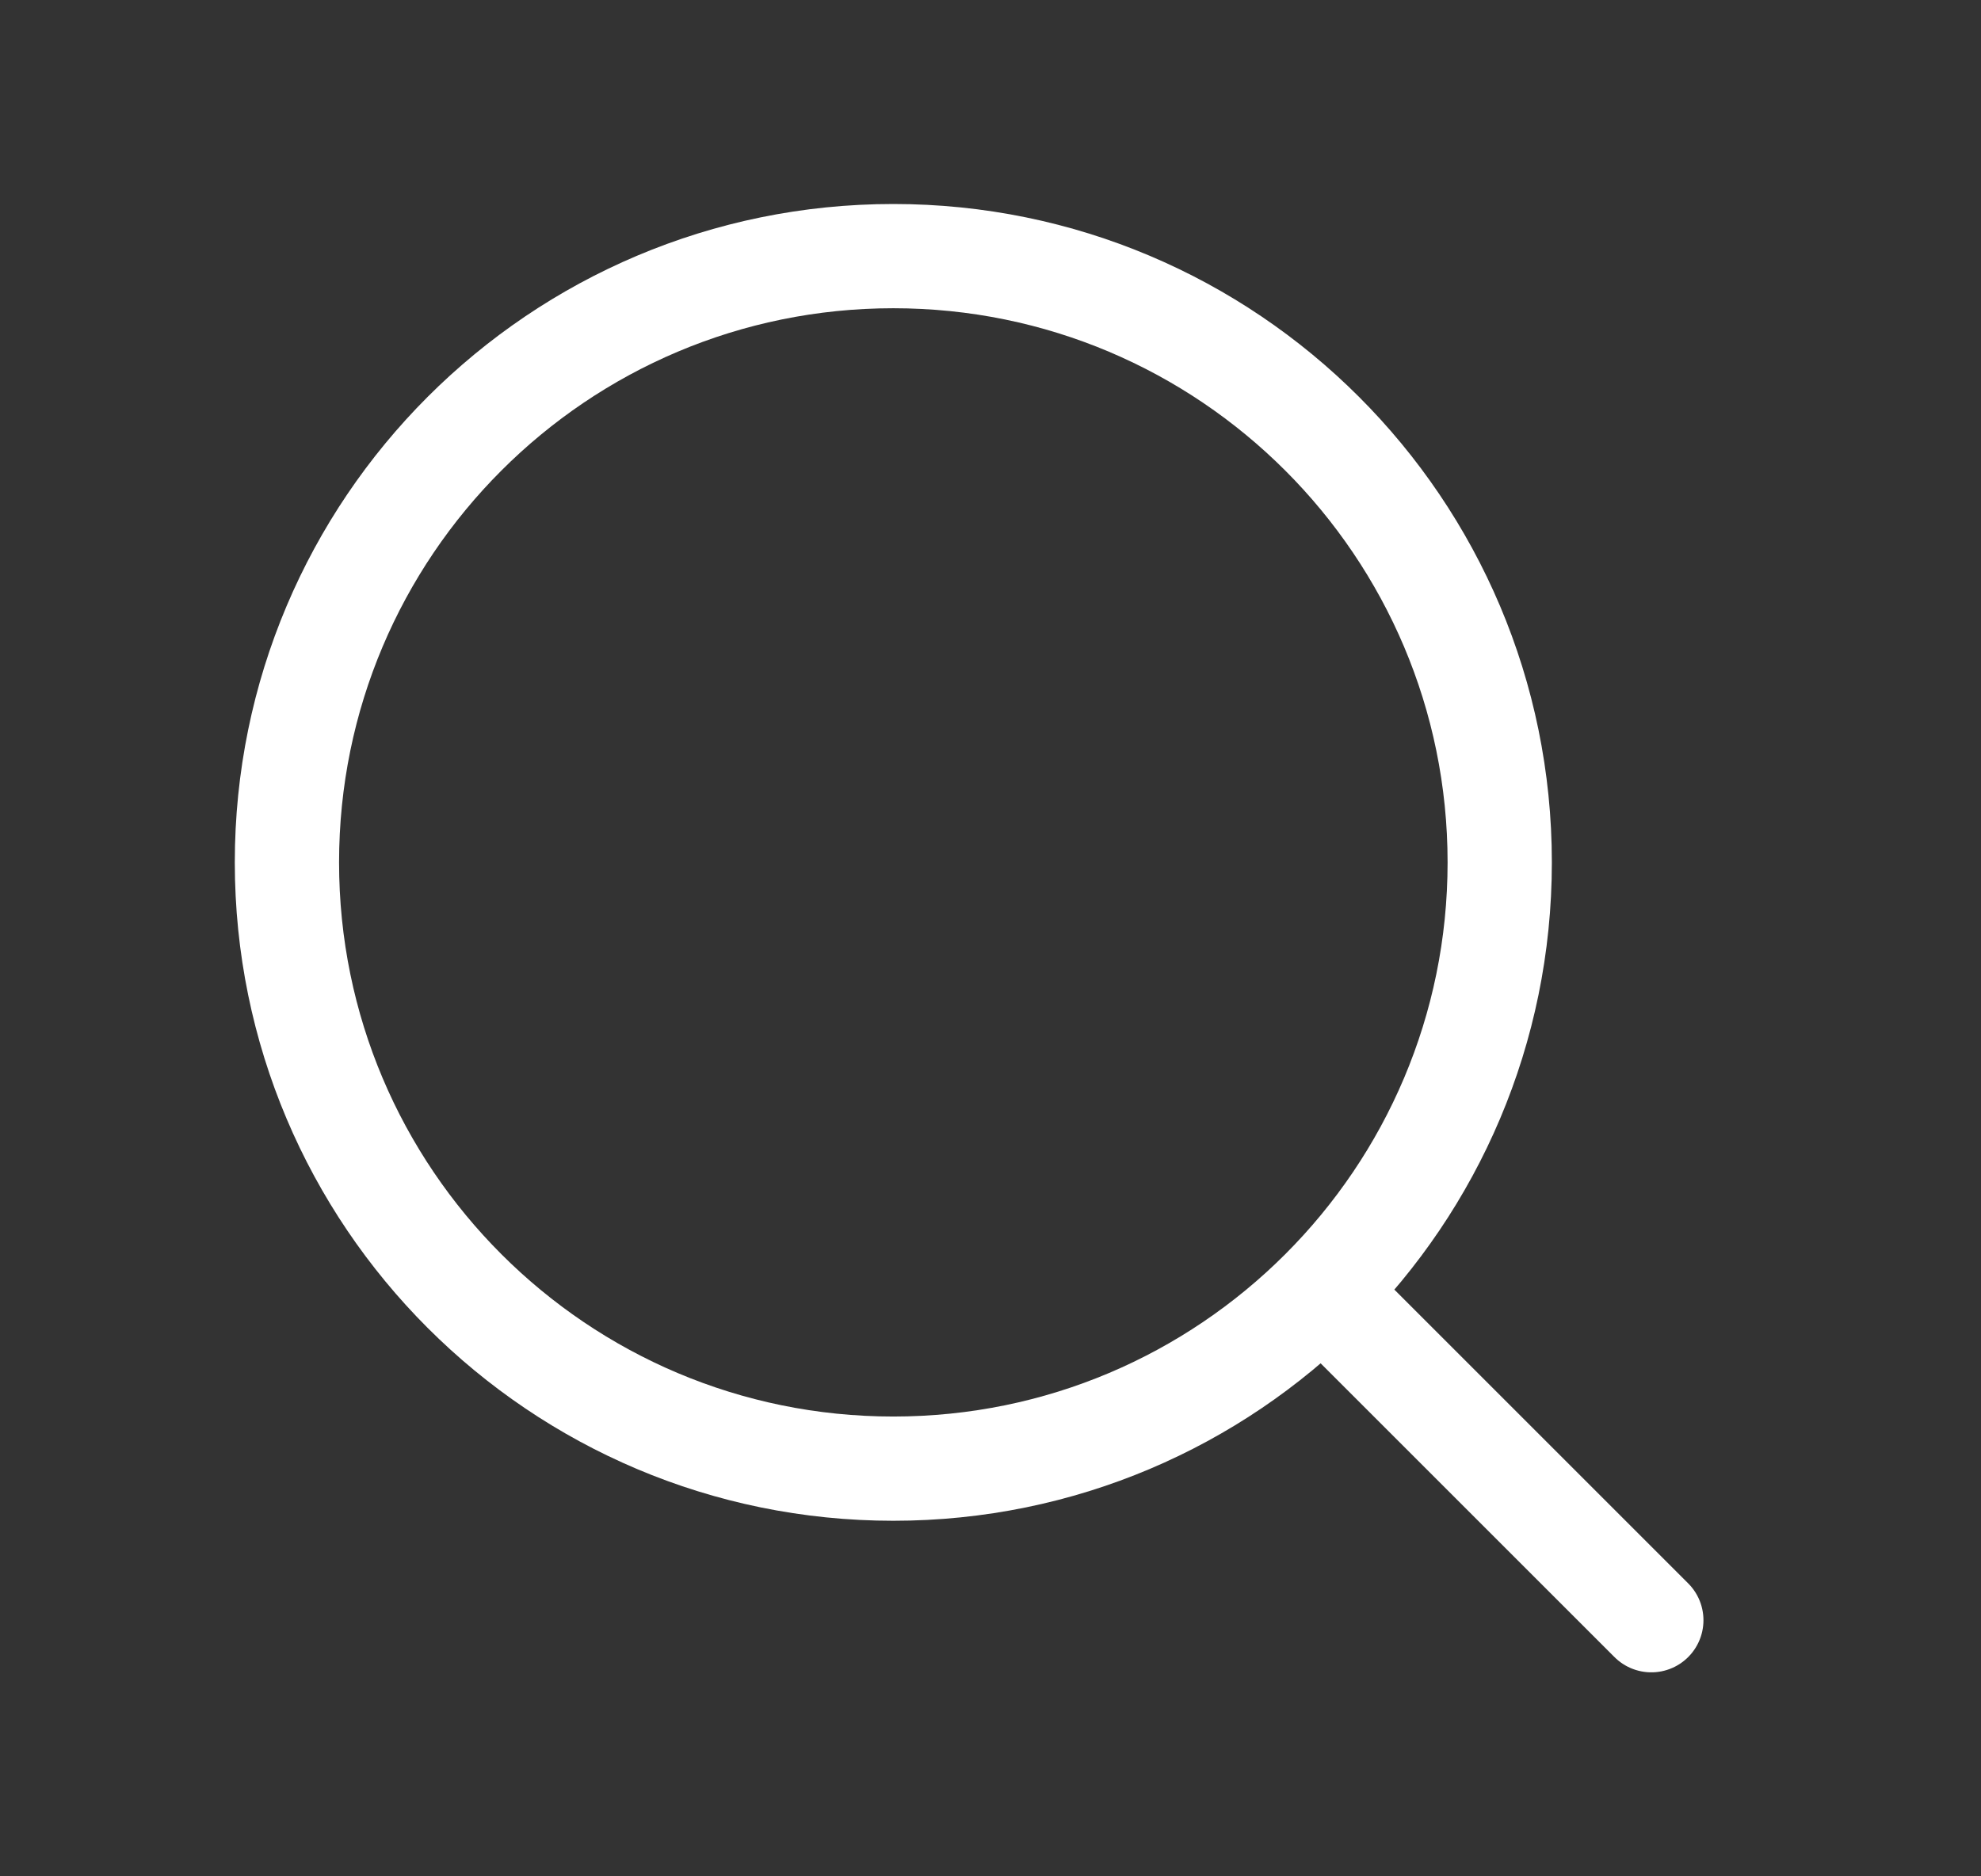 <svg width="19" height="18" viewBox="0 0 19 18" fill="none" xmlns="http://www.w3.org/2000/svg">
<rect x="0" y="0" width="19" height="18" fill="#333333" stroke="none"/>
<path d="M15.838 15.543L12.683 12.388M14.384 8.273C14.384 11.485 11.78 14.089 8.568 14.089C5.356 14.089 2.752 11.485 2.752 8.273C2.752 5.061 5.356 2.457 8.568 2.457C11.78 2.457 14.384 5.061 14.384 8.273Z" stroke="white" stroke-linecap="round" stroke-linejoin="round"/>
</svg>
